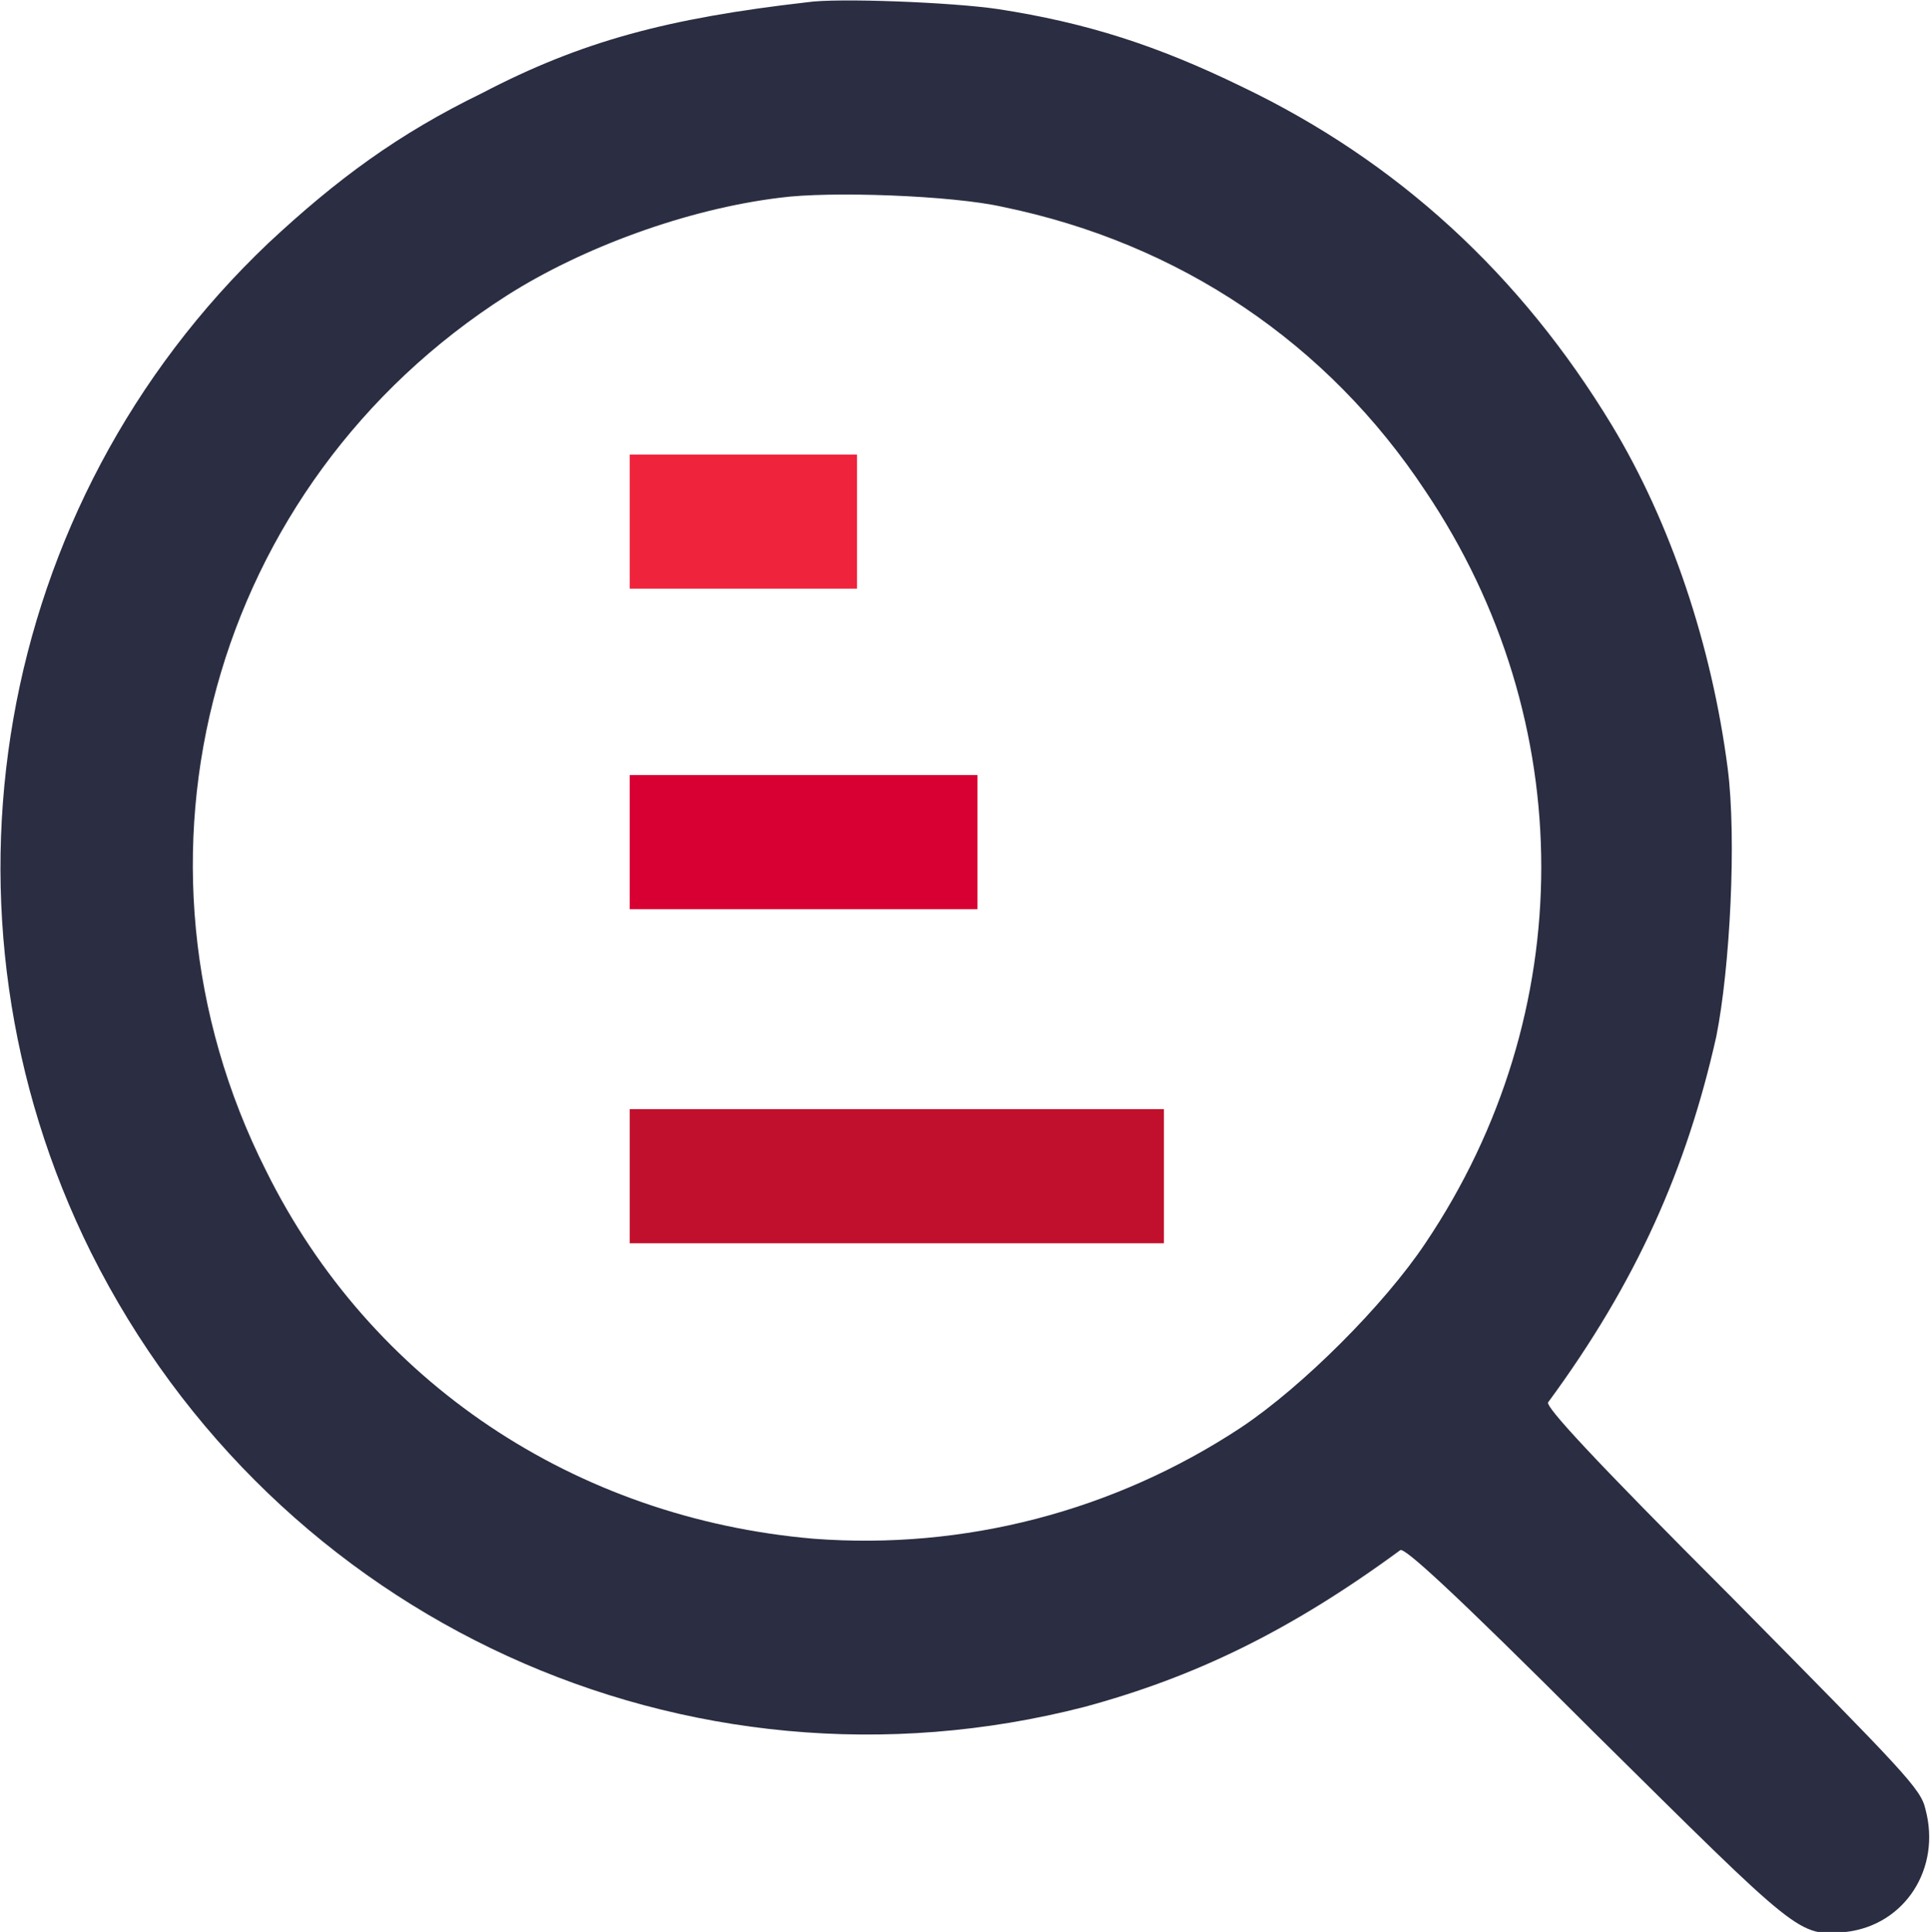 <?xml version="1.0" encoding="utf-8"?>
<!-- Generator: Adobe Illustrator 21.1.0, SVG Export Plug-In . SVG Version: 6.00 Build 0)  -->
<svg version="1.1" id="Layer_1" xmlns="http://www.w3.org/2000/svg" xmlns:xlink="http://www.w3.org/1999/xlink" x="0px" y="0px"
	 width="84.9px" height="85px" viewBox="0 0 84.9 85" style="enable-background:new 0 0 84.9 85;" xml:space="preserve">
<style type="text/css">
	.st0{fill:#C1102D;}
	.st1{fill:#D80032;}
	.st2{fill:#EF233C;}
	.st3{fill:#2B2D42;}
</style>
<rect x="27.7" y="48.8" class="st0" width="23.5" height="5.9"/>
<rect x="27.7" y="34.1" class="st1" width="15.3" height="5.9"/>
<rect x="27.7" y="20" class="st2" width="10" height="5.9"/>
<path class="st3" d="M35.5,0.1c-6.1,0.7-9.9,1.7-14.3,4c-3.7,1.8-6.4,3.8-9.4,6.6C-0.3,22.2-3.4,40.2,4,55.1
	c8.1,16.2,26.2,24.5,43.7,20c4.8-1.3,9-3.3,13.9-6.9c0.2-0.1,2.2,1.7,8.5,8c9.1,9,9,9,11.1,8.8c2.6-0.3,4.2-2.8,3.5-5.4
	c-0.2-0.9-0.9-1.6-8.5-9.3c-6.3-6.3-8.2-8.4-8.1-8.6c3.9-5.3,6.1-10.3,7.4-16.1c0.6-3,0.9-8.7,0.5-11.8c-0.7-5.4-2.5-10.8-5.1-15.1
	c-4-6.6-9.4-11.6-16.3-14.9C50.9,2,47.8,1,43.9,0.4C41.9,0.1,36.8-0.1,35.5,0.1 M44.1,9.1c7.8,1.6,14.3,6,18.6,12.5
	c6.8,10.1,6.8,23,0,33.1c-1.8,2.7-5.4,6.3-8.1,8.1c-5.6,3.7-12.2,5.4-18.8,4.9c-10.5-0.9-19.5-6.9-24.1-16.2
	C4.8,37.8,9.3,21.3,22.3,13c3.3-2.1,7.9-3.8,12-4.3C36.5,8.4,41.9,8.6,44.1,9.1"/>
</svg>
